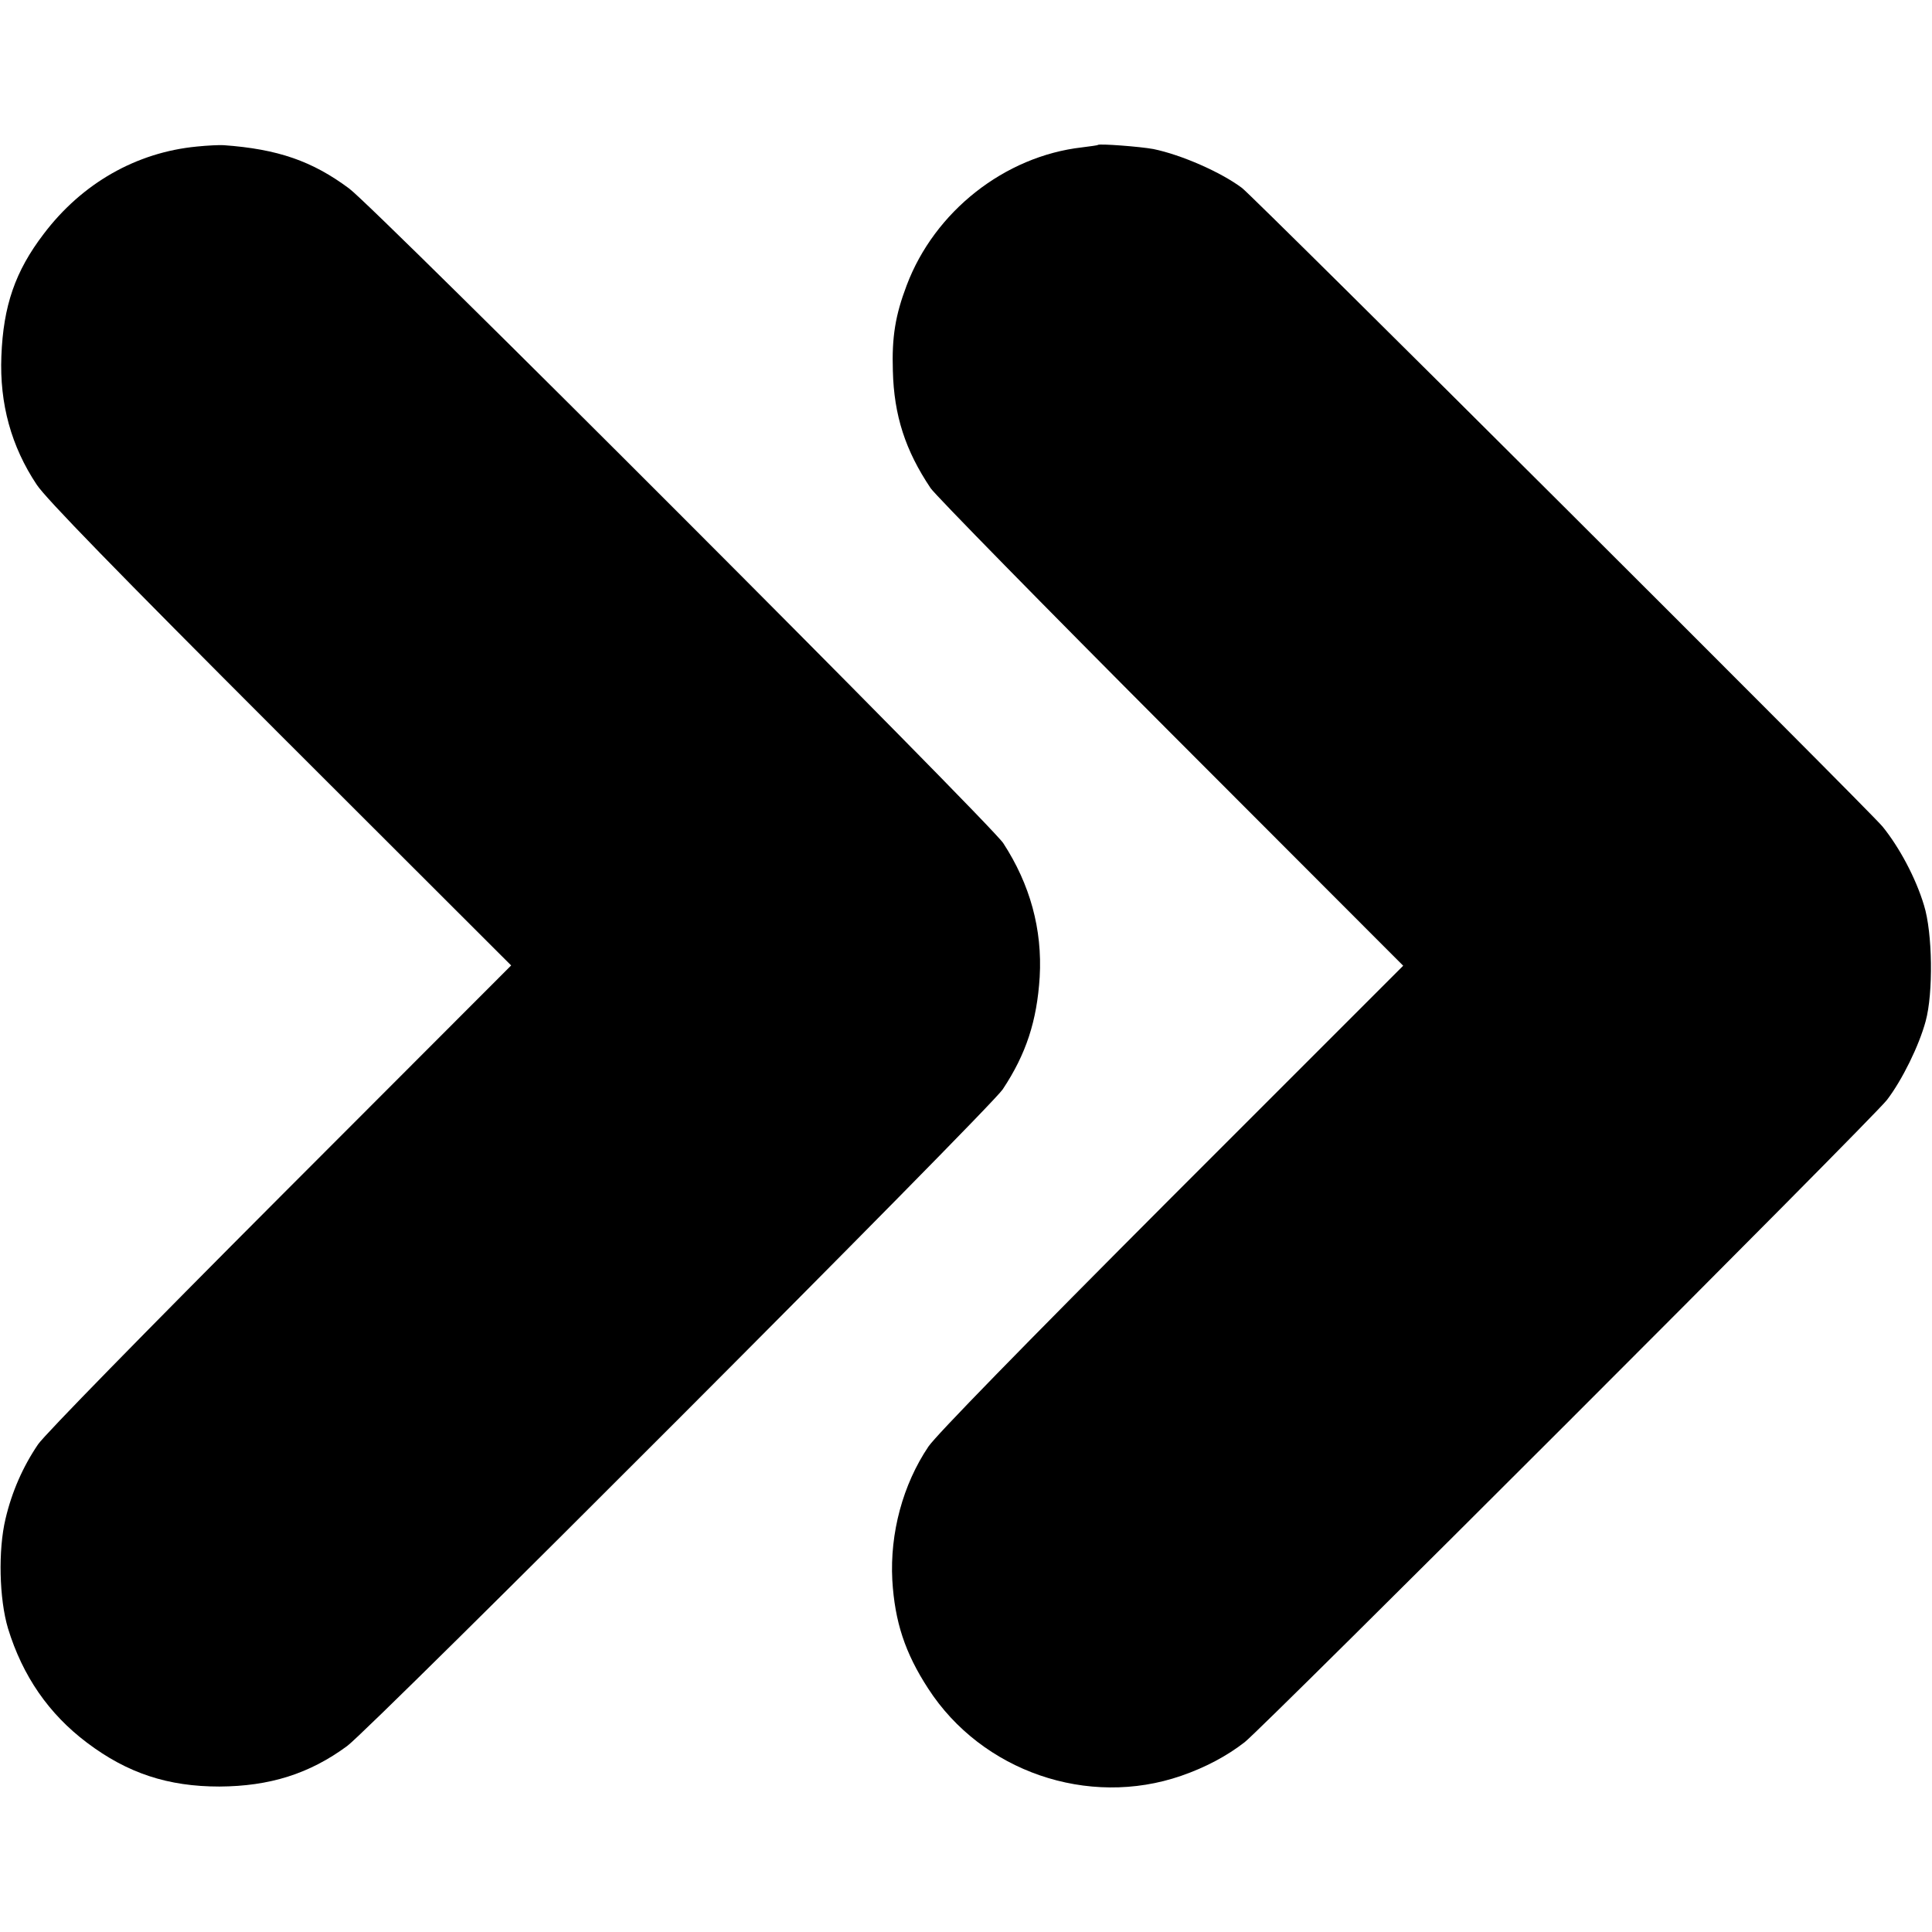 <?xml version="1.0" standalone="no"?>
<!DOCTYPE svg PUBLIC "-//W3C//DTD SVG 20010904//EN"
 "http://www.w3.org/TR/2001/REC-SVG-20010904/DTD/svg10.dtd">
<svg version="1.0" xmlns="http://www.w3.org/2000/svg"
 width="700pt" height="700pt" viewBox="0 0 700 700"
 preserveAspectRatio="xMidYMid meet">
<g transform="translate(0,700) scale(0.1,-0.1)"
fill="#000000" stroke="none">
<path d="M713 6469 c-219 -21 -416 -133 -555 -317 -103 -135 -146 -260 -153
-442 -7 -173 36 -328 128 -466 32 -49 284 -308 882 -906 l837 -836 -837 -838
c-492 -493 -853 -862 -877 -897 -55 -81 -95 -172 -118 -270 -27 -113 -23 -290
9 -397 53 -173 148 -310 286 -414 147 -111 294 -159 480 -159 182 1 326 46
463 147 90 67 2328 2308 2375 2379 85 128 124 248 134 407 10 173 -35 336
-132 485 -45 70 -2273 2300 -2370 2372 -133 99 -258 143 -455 157 -14 1 -58
-1 -97 -5z"/>
<path d="M3978 6475 c-2 -2 -28 -5 -58 -9 -280 -32 -534 -232 -635 -500 -41
-108 -54 -187 -50 -310 4 -161 45 -288 137 -425 17 -25 409 -425 871 -888
l841 -842 -839 -839 c-545 -546 -853 -862 -881 -903 -93 -138 -140 -314 -131
-484 9 -151 46 -264 130 -393 194 -300 579 -433 917 -316 87 30 166 72 230
122 71 56 2276 2260 2327 2327 55 72 116 196 140 285 28 102 25 321 -6 420
-30 100 -90 211 -150 285 -50 61 -2274 2278 -2321 2314 -76 57 -219 120 -321
141 -49 9 -195 20 -201 15z"/>
</g>
</svg>
